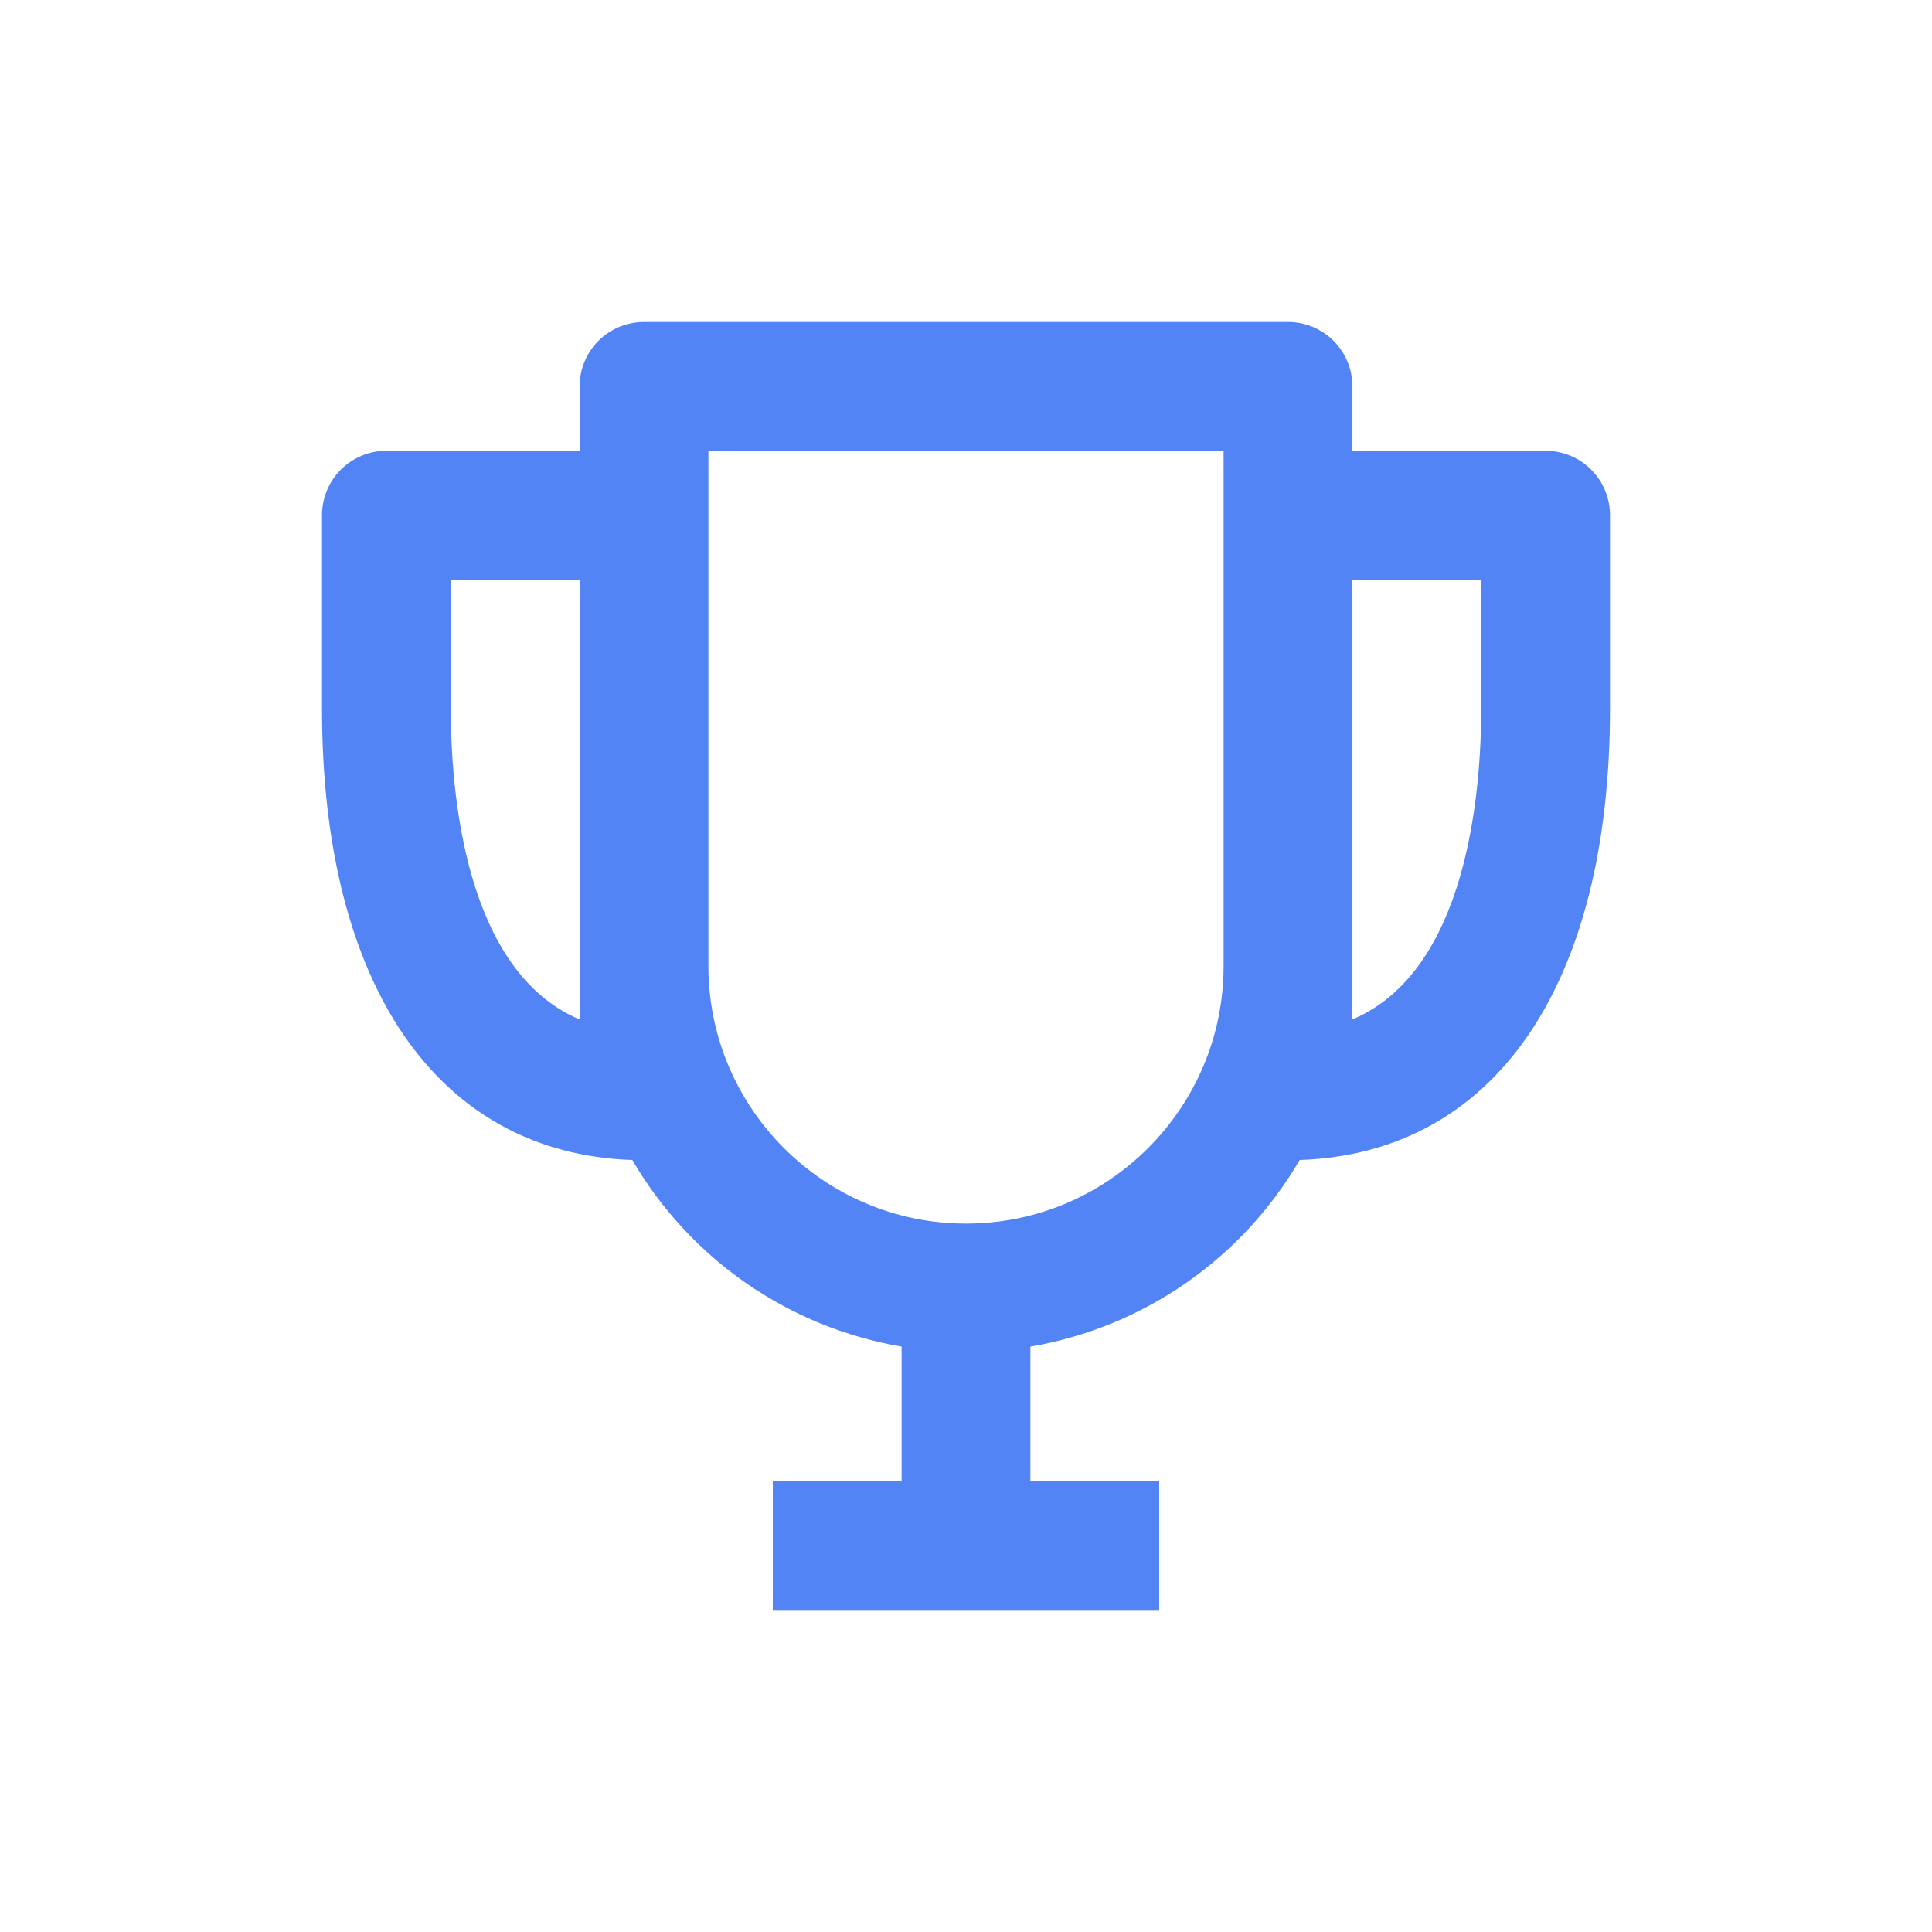 <svg width="24" height="24" viewBox="0 0 24 24" fill="none" xmlns="http://www.w3.org/2000/svg">
<path d="M19.2 5.6H16.8V4.8C16.8 4.588 16.716 4.384 16.566 4.234C16.416 4.084 16.212 4 16 4H8C7.788 4 7.584 4.084 7.434 4.234C7.284 4.384 7.2 4.588 7.2 4.8V5.6H4.8C4.588 5.6 4.384 5.684 4.234 5.834C4.084 5.984 4 6.188 4 6.4V8.8C4 12.248 5.439 14.328 7.855 14.41C8.209 15.017 8.692 15.54 9.27 15.941C9.848 16.341 10.507 16.61 11.2 16.728V18.4H9.6V20H14.4V18.4H12.8V16.728C13.493 16.61 14.152 16.341 14.73 15.94C15.308 15.54 15.791 15.017 16.145 14.41C18.561 14.328 20 12.248 20 8.8V6.4C20 6.188 19.916 5.984 19.766 5.834C19.616 5.684 19.412 5.6 19.2 5.6ZM5.6 8.8V7.2H7.2V12.664C5.773 12.062 5.6 9.839 5.6 8.8ZM12 15.2C10.235 15.2 8.8 13.765 8.8 12V5.6H15.2V12C15.2 13.765 13.765 15.2 12 15.2ZM16.8 12.664V7.2H18.4V8.8C18.4 9.839 18.227 12.062 16.8 12.664Z" fill="#5384F6"/>
</svg>
